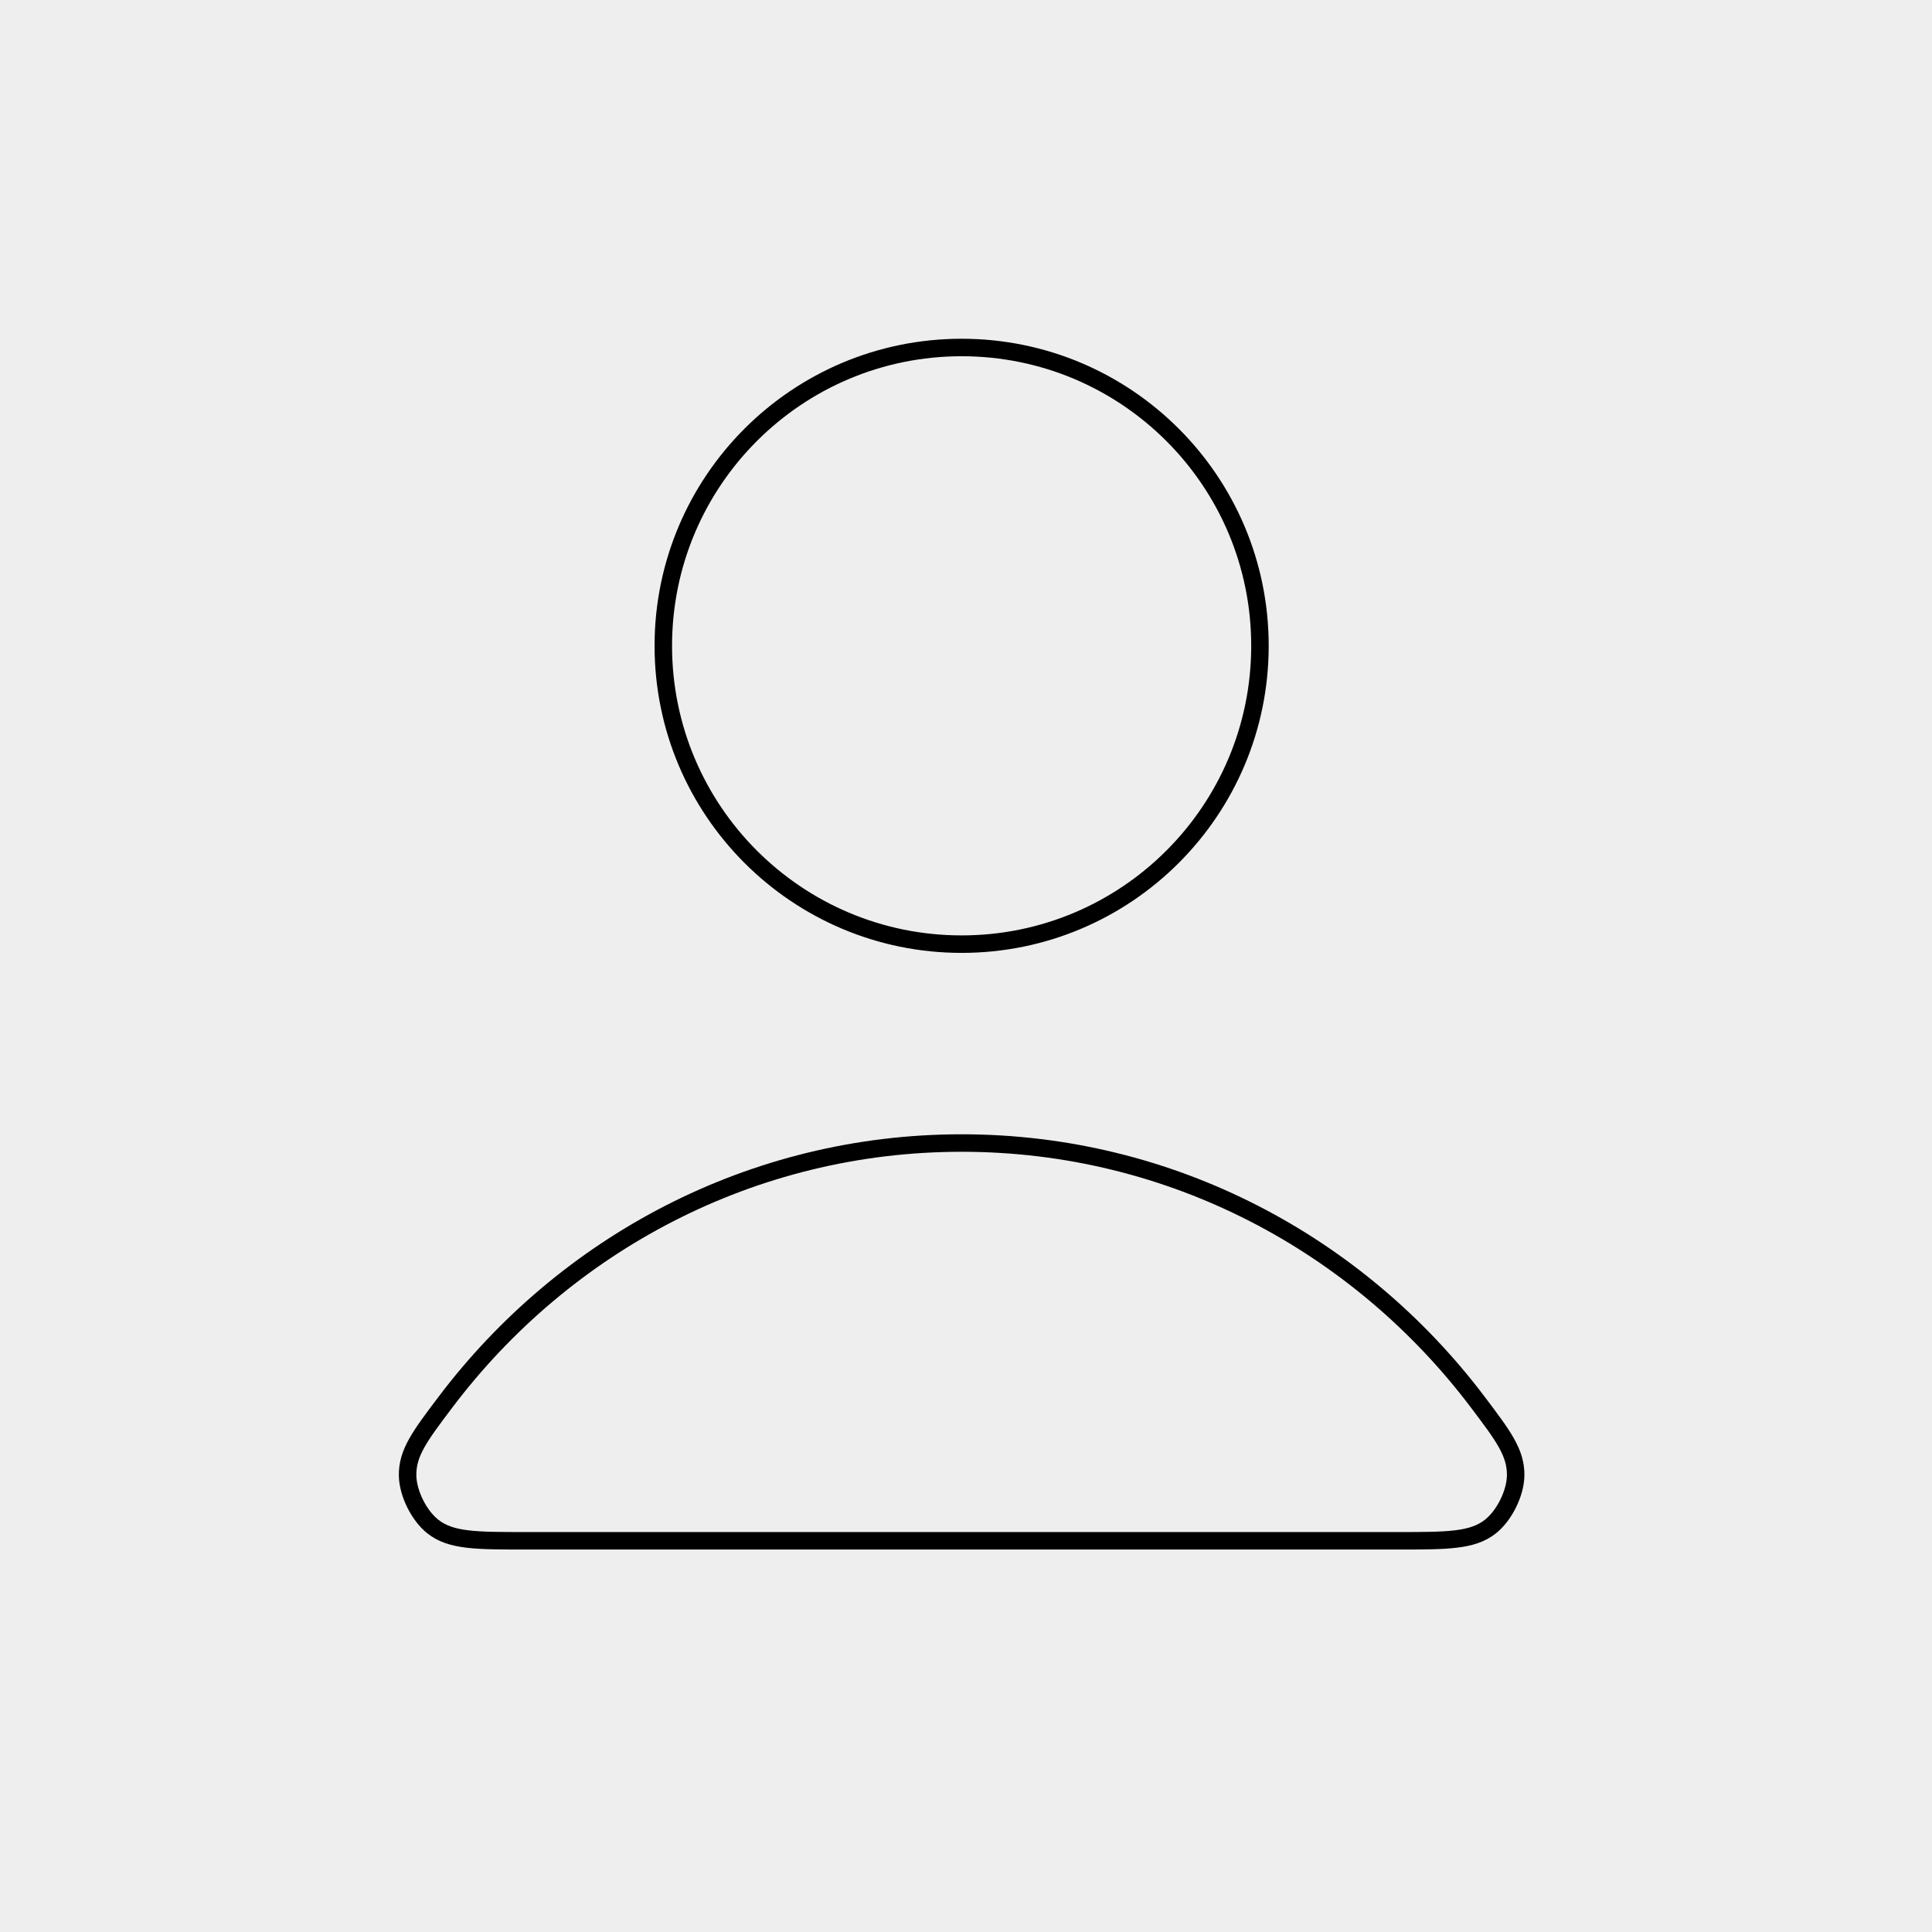 <svg width="221" height="221" viewBox="0 0 221 221" fill="none" xmlns="http://www.w3.org/2000/svg">
<rect width="221" height="221" fill="#EEEEEE"/>
<path d="M110 130.75C85.96 130.75 64.582 142.357 50.971 160.37C48.042 164.247 46.577 166.186 46.625 168.805C46.662 170.829 47.933 173.383 49.526 174.632C51.587 176.25 54.444 176.25 60.157 176.25H159.844C165.557 176.25 168.413 176.25 170.474 174.632C172.067 173.383 173.338 170.829 173.375 168.805C173.423 166.186 171.958 164.247 169.029 160.37C155.418 142.357 134.04 130.75 110 130.75Z" stroke="black" stroke-width="2" stroke-linecap="round" stroke-linejoin="round"/>
<path d="M110 108C128.847 108 144.125 92.722 144.125 73.875C144.125 55.028 128.847 39.75 110 39.75C91.153 39.75 75.875 55.028 75.875 73.875C75.875 92.722 91.153 108 110 108Z" stroke="black" stroke-width="2" stroke-linecap="round" stroke-linejoin="round"/>
</svg>
